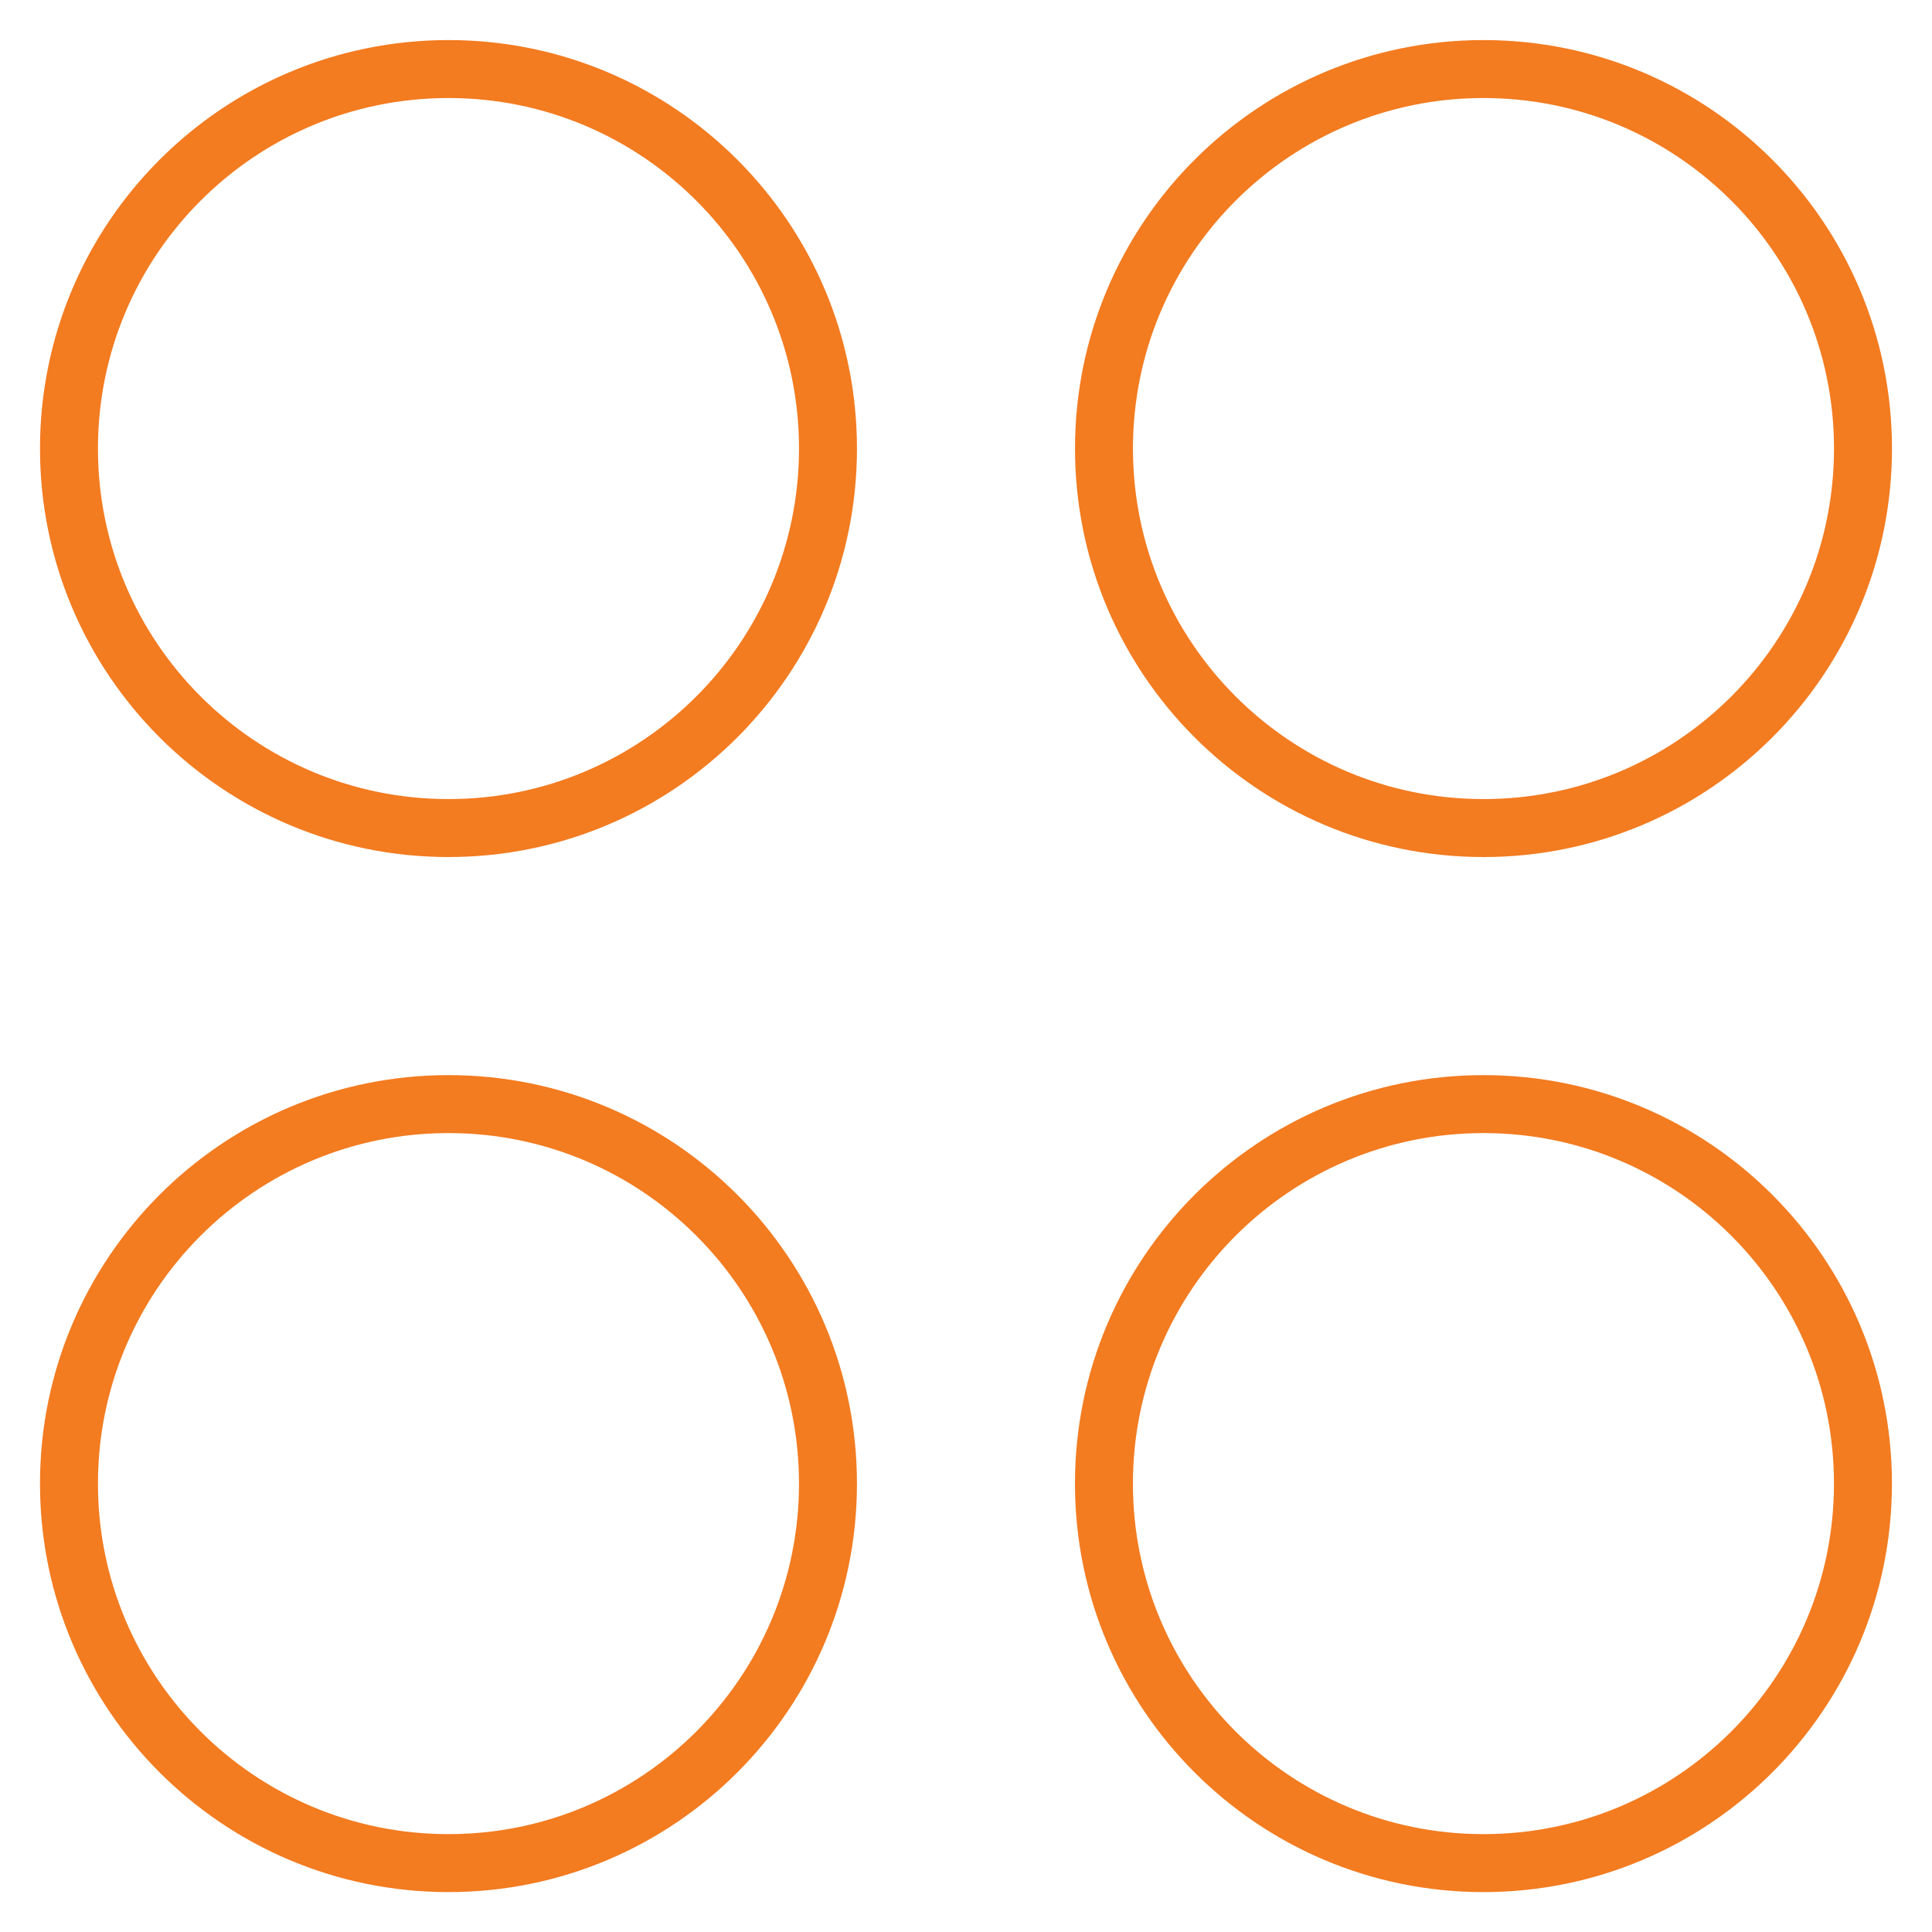 <svg width="50px" height="50px" viewBox="0 0 50 50" fill="none" xmlns="http://www.w3.org/2000/svg" transform="rotate(0) scale(1, 1)">
<path d="M11.607 21.43C17.031 21.43 21.428 17.033 21.428 11.608C21.428 6.184 17.031 1.787 11.607 1.787C6.182 1.787 1.785 6.184 1.785 11.608C1.785 17.033 6.182 21.43 11.607 21.43Z" stroke="#f37b20" stroke-width="1.5" stroke-linecap="round" stroke-linejoin="round"/>
<path d="M38.393 21.43C43.817 21.43 48.214 17.033 48.214 11.608C48.214 6.184 43.817 1.787 38.393 1.787C32.968 1.787 28.571 6.184 28.571 11.608C28.571 17.033 32.968 21.43 38.393 21.43Z" stroke="#f37b20" stroke-width="1.5" stroke-linecap="round" stroke-linejoin="round"/>
<path d="M11.607 48.217C17.031 48.217 21.428 43.82 21.428 38.396C21.428 32.971 17.031 28.574 11.607 28.574C6.182 28.574 1.785 32.971 1.785 38.396C1.785 43.82 6.182 48.217 11.607 48.217Z" stroke="#f37b20" stroke-width="1.5" stroke-linecap="round" stroke-linejoin="round"/>
<path d="M38.392 48.217C43.816 48.217 48.213 43.82 48.213 38.396C48.213 32.971 43.816 28.574 38.392 28.574C32.968 28.574 28.57 32.971 28.57 38.396C28.57 43.82 32.968 48.217 38.392 48.217Z" stroke="#f37b20" stroke-width="1.5" stroke-linecap="round" stroke-linejoin="round"/>
</svg>